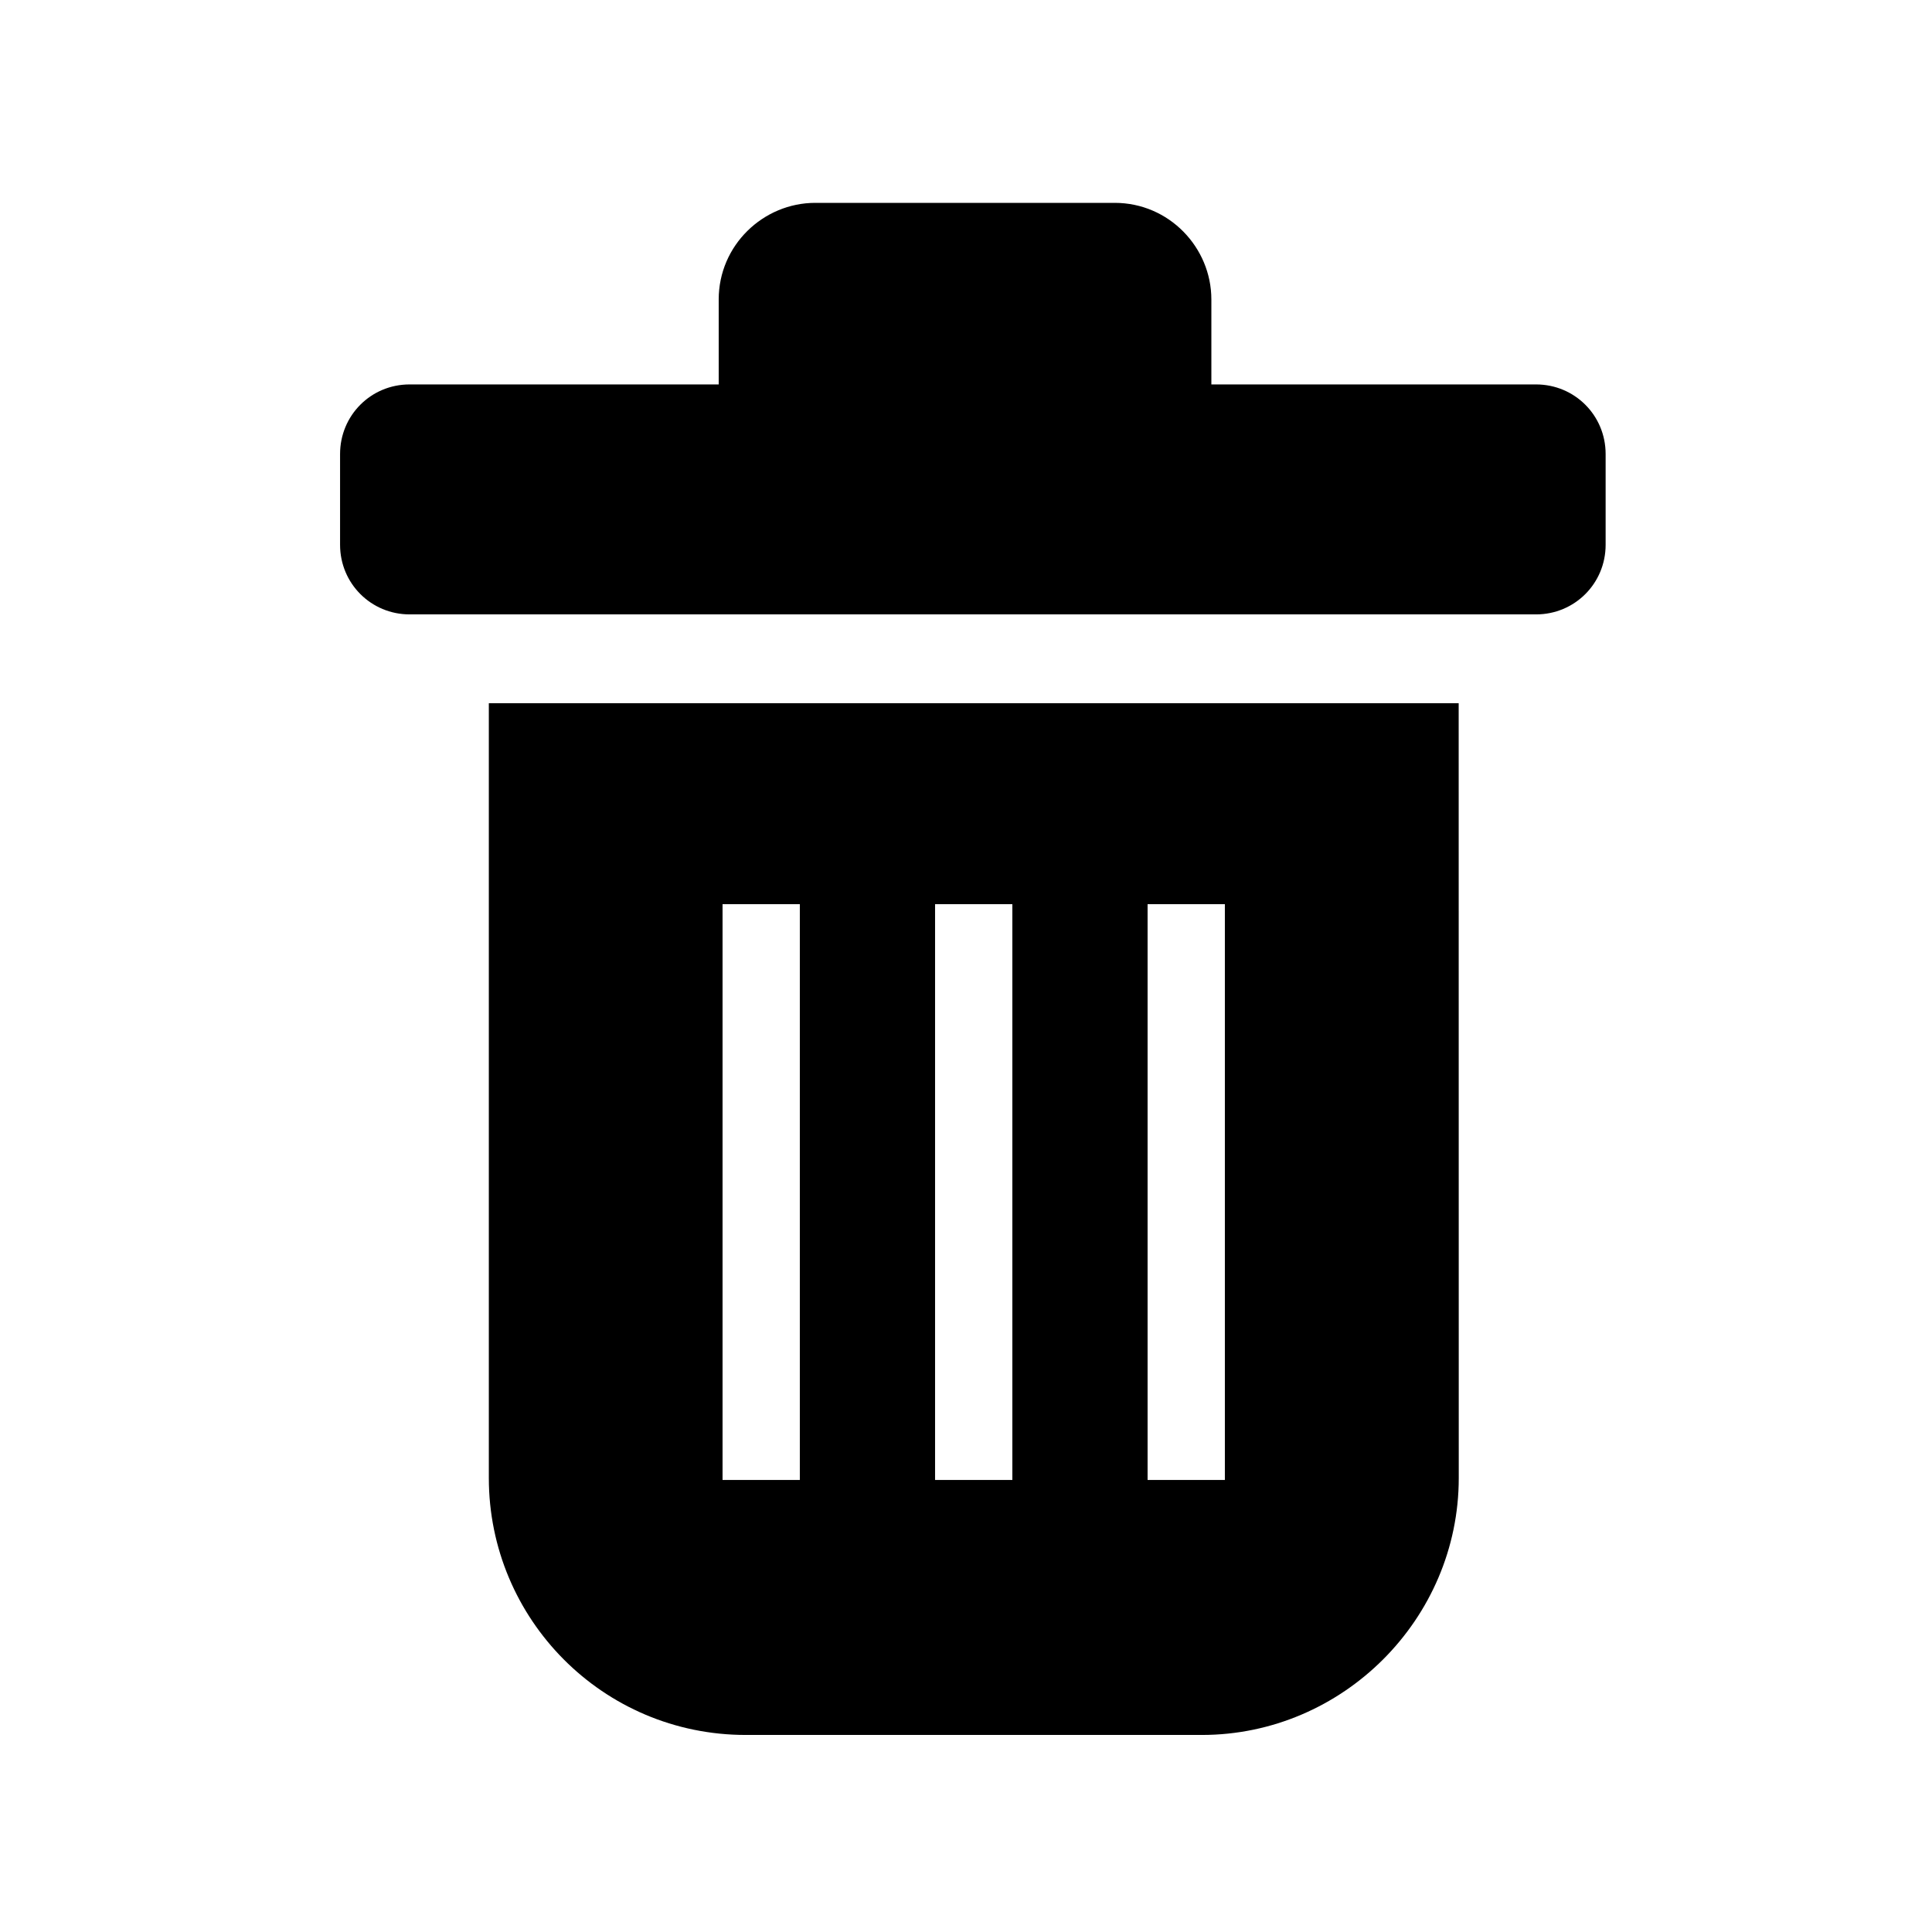 <?xml version="1.0" encoding="UTF-8"?>
<svg width="100pt" height="100pt" version="1.1" viewBox="0 0 100 100" xmlns="http://www.w3.org/2000/svg">
 <path d="m38.602 89.801h23.602c7.301 0 13.301-6 13.301-13.301l-0.004-40.102h-50.199v40.102c0 7.301 5.898 13.301 13.301 13.301zm20.797-43h4v29.801h-4zm-11 0h4v29.801h-4zm-11 0h4v29.801h-4z"/>
 <path d="m17.602 23.5v4.699c0 2 1.602 3.602 3.602 3.602h58.301c2 0 3.602-1.602 3.602-3.602v-4.699c0-2-1.602-3.602-3.602-3.602h-16.805v-4.398c0-2.699-2.199-5-5-5h-15.5c-2.699 0-5 2.199-5 5v4.398h-16c-2 0-3.598 1.602-3.598 3.602z"/>
</svg>
